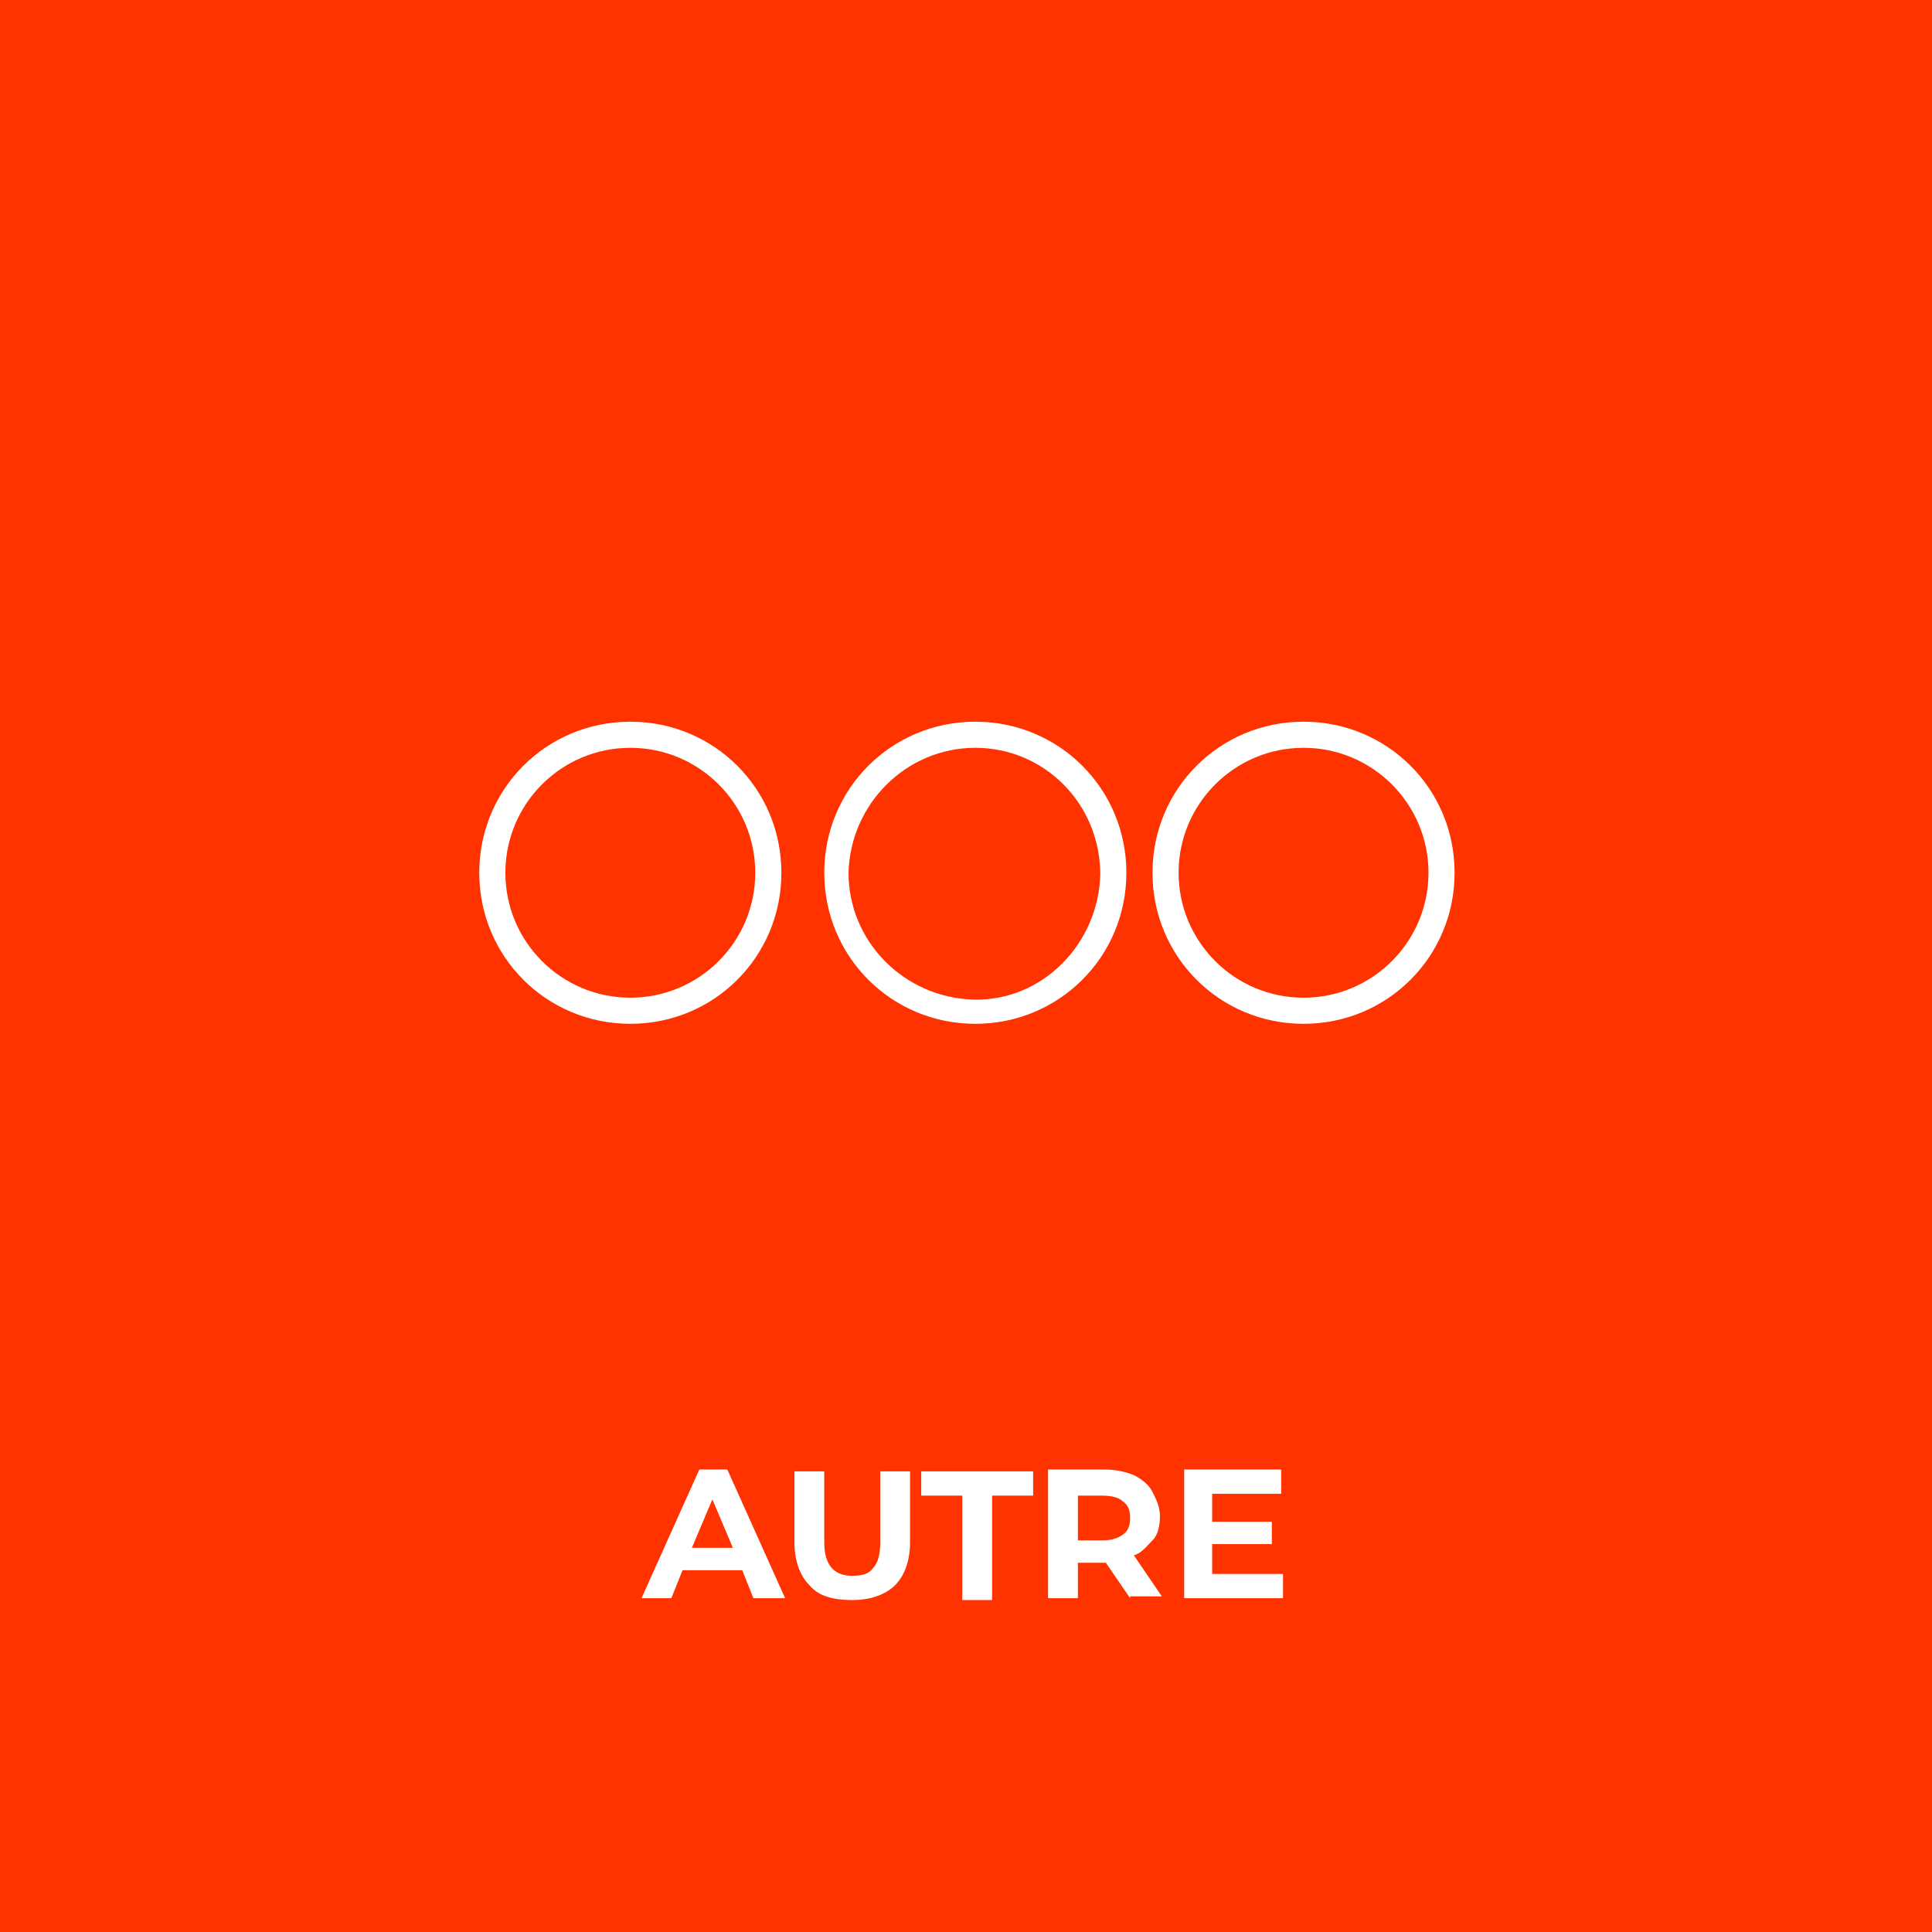<?xml version="1.0" encoding="utf-8"?>
<!-- Generator: Adobe Illustrator 26.0.2, SVG Export Plug-In . SVG Version: 6.00 Build 0)  -->
<svg version="1.1" id="Layer_1" xmlns="http://www.w3.org/2000/svg" xmlns:xlink="http://www.w3.org/1999/xlink" x="0px" y="0px"
	 viewBox="0 0 103.6 103.6" style="enable-background:new 0 0 103.6 103.6;" xml:space="preserve">
<style type="text/css">
	.st0{fill:#FF3300;}
	.st1{enable-background:new    ;}
	.st2{fill:#FFFFFF;}
</style>
<g id="Layer_2_00000183969847540835189000000005995898135668068226_">
	<g id="CONTENT">
		<g>
			<rect class="st0" width="103.6" height="103.6"/>
		</g>
		<g class="st1">
			<path class="st2" d="M39.8,84.2h-3.2L36,85.7h-1.6l3.1-6.9H39l3.1,6.9h-1.7L39.8,84.2z M39.3,83l-1.1-2.6L37.1,83H39.3z"/>
		</g>
		<g class="st1">
			<path class="st2" d="M43.4,85c-0.5-0.5-0.8-1.3-0.8-2.3v-3.8h1.6v3.8c0,1.2,0.5,1.8,1.5,1.8c0.5,0,0.9-0.1,1.1-0.4
				c0.3-0.3,0.4-0.8,0.4-1.4v-3.8h1.6v3.8c0,1-0.3,1.8-0.8,2.3c-0.5,0.5-1.3,0.8-2.3,0.8S43.9,85.6,43.4,85z"/>
		</g>
		<g class="st1">
			<path class="st2" d="M51.6,80.2h-2.2v-1.3h6v1.3h-2.2v5.6h-1.6V80.2z"/>
			<path class="st2" d="M60.6,85.7l-1.3-1.9h-0.1h-1.4v1.9h-1.6v-6.9h3c0.6,0,1.1,0.1,1.6,0.3c0.4,0.2,0.8,0.5,1,0.9
				c0.2,0.4,0.4,0.8,0.4,1.3s-0.1,1-0.4,1.3s-0.6,0.7-1,0.8l1.5,2.2H60.6z M60.2,80.5c-0.2-0.2-0.6-0.3-1.1-0.3h-1.3v2.4h1.3
				c0.5,0,0.8-0.1,1.1-0.3s0.4-0.5,0.4-0.9C60.6,81,60.5,80.7,60.2,80.5z"/>
			<path class="st2" d="M68.8,84.4v1.3h-5.3v-6.9h5.2v1.3H65v1.5h3.2v1.2H65v1.6H68.8z"/>
		</g>
		<g>
			<path class="st2" d="M33.8,54.9c-4.5,0-8.1-3.6-8.1-8.1s3.6-8.1,8.1-8.1c4.5,0,8.1,3.6,8.1,8.1C41.9,51.3,38.3,54.9,33.8,54.9z
				 M33.8,40.1c-3.7,0-6.7,3-6.7,6.7s3,6.7,6.7,6.7s6.7-3,6.7-6.7l0,0C40.5,43.1,37.5,40.1,33.8,40.1z"/>
		</g>
		<g>
			<path class="st2" d="M52.3,54.9c-4.5,0-8.1-3.6-8.1-8.1c0-4.5,3.6-8.1,8.1-8.1c4.5,0,8.1,3.6,8.1,8.1S56.8,54.9,52.3,54.9
				C52.3,54.9,52.3,54.9,52.3,54.9z M52.3,40.1c-3.7,0-6.7,3-6.8,6.7c0,3.7,3,6.7,6.7,6.8s6.7-3,6.8-6.7c0,0,0,0,0,0
				C59,43.1,56,40.1,52.3,40.1z"/>
		</g>
		<g>
			<path class="st2" d="M69.9,54.9c-4.5,0-8.1-3.6-8.1-8.1s3.6-8.1,8.1-8.1c4.5,0,8.1,3.6,8.1,8.1C78,51.3,74.4,54.9,69.9,54.9z
				 M69.9,40.1c-3.7,0-6.7,3-6.7,6.7c0,3.7,3,6.7,6.7,6.7c3.7,0,6.7-3,6.7-6.7C76.6,43.1,73.6,40.1,69.9,40.1z"/>
		</g>
	</g>
</g>
</svg>
